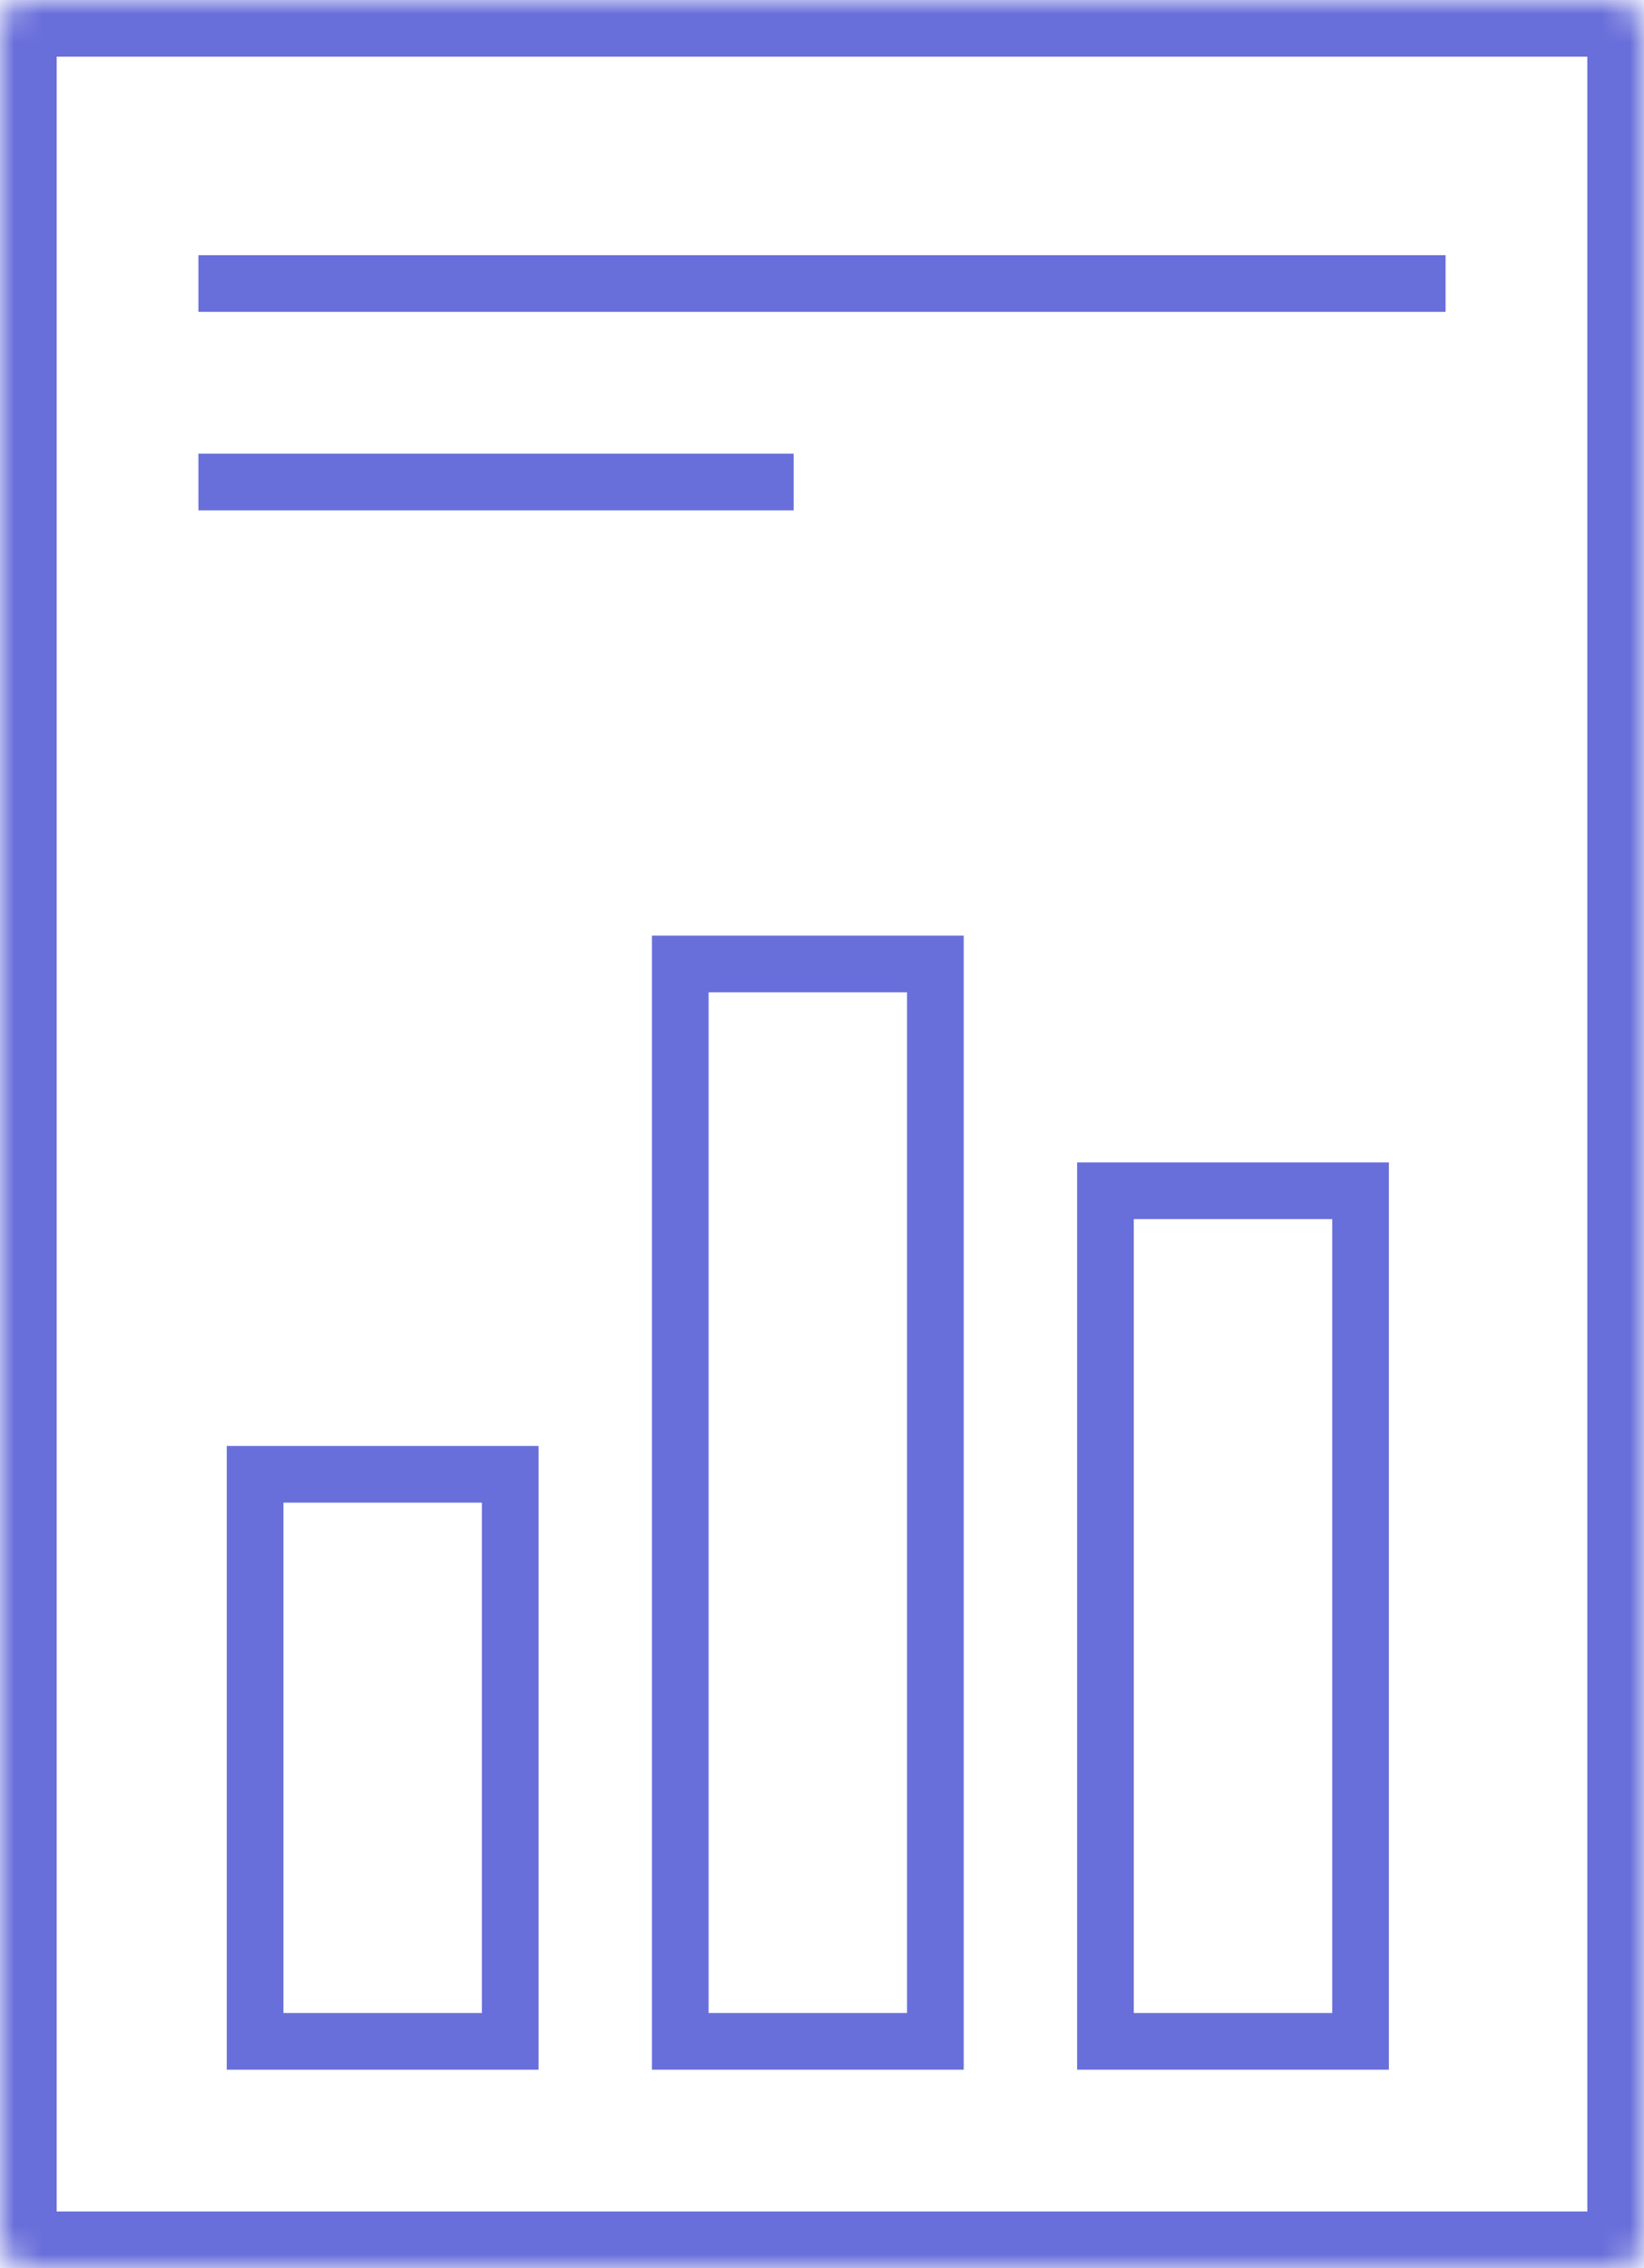<svg width="58" height="80" viewBox="0 0 58 80" fill="none" xmlns="http://www.w3.org/2000/svg">
<mask id="path-1-inside-1_3_363" fill="white">
<rect width="58" height="80" rx="1"/>
</mask>
<rect width="58" height="80" rx="1" stroke="#696FDA" stroke-width="4" mask="url(#path-1-inside-1_3_363)"/>
<line x1="7" y1="10" x2="51" y2="10" stroke="#696FDA" stroke-width="2"/>
<line x1="7" y1="17" x2="28" y2="17" stroke="#696FDA" stroke-width="2"/>
<rect x="9" y="52" width="9" height="20" stroke="#696FDA" stroke-width="2"/>
<rect x="24" y="34" width="9" height="38" stroke="#696FDA" stroke-width="2"/>
<rect x="39" y="42" width="9" height="30" stroke="#696FDA" stroke-width="2"/>
</svg>
